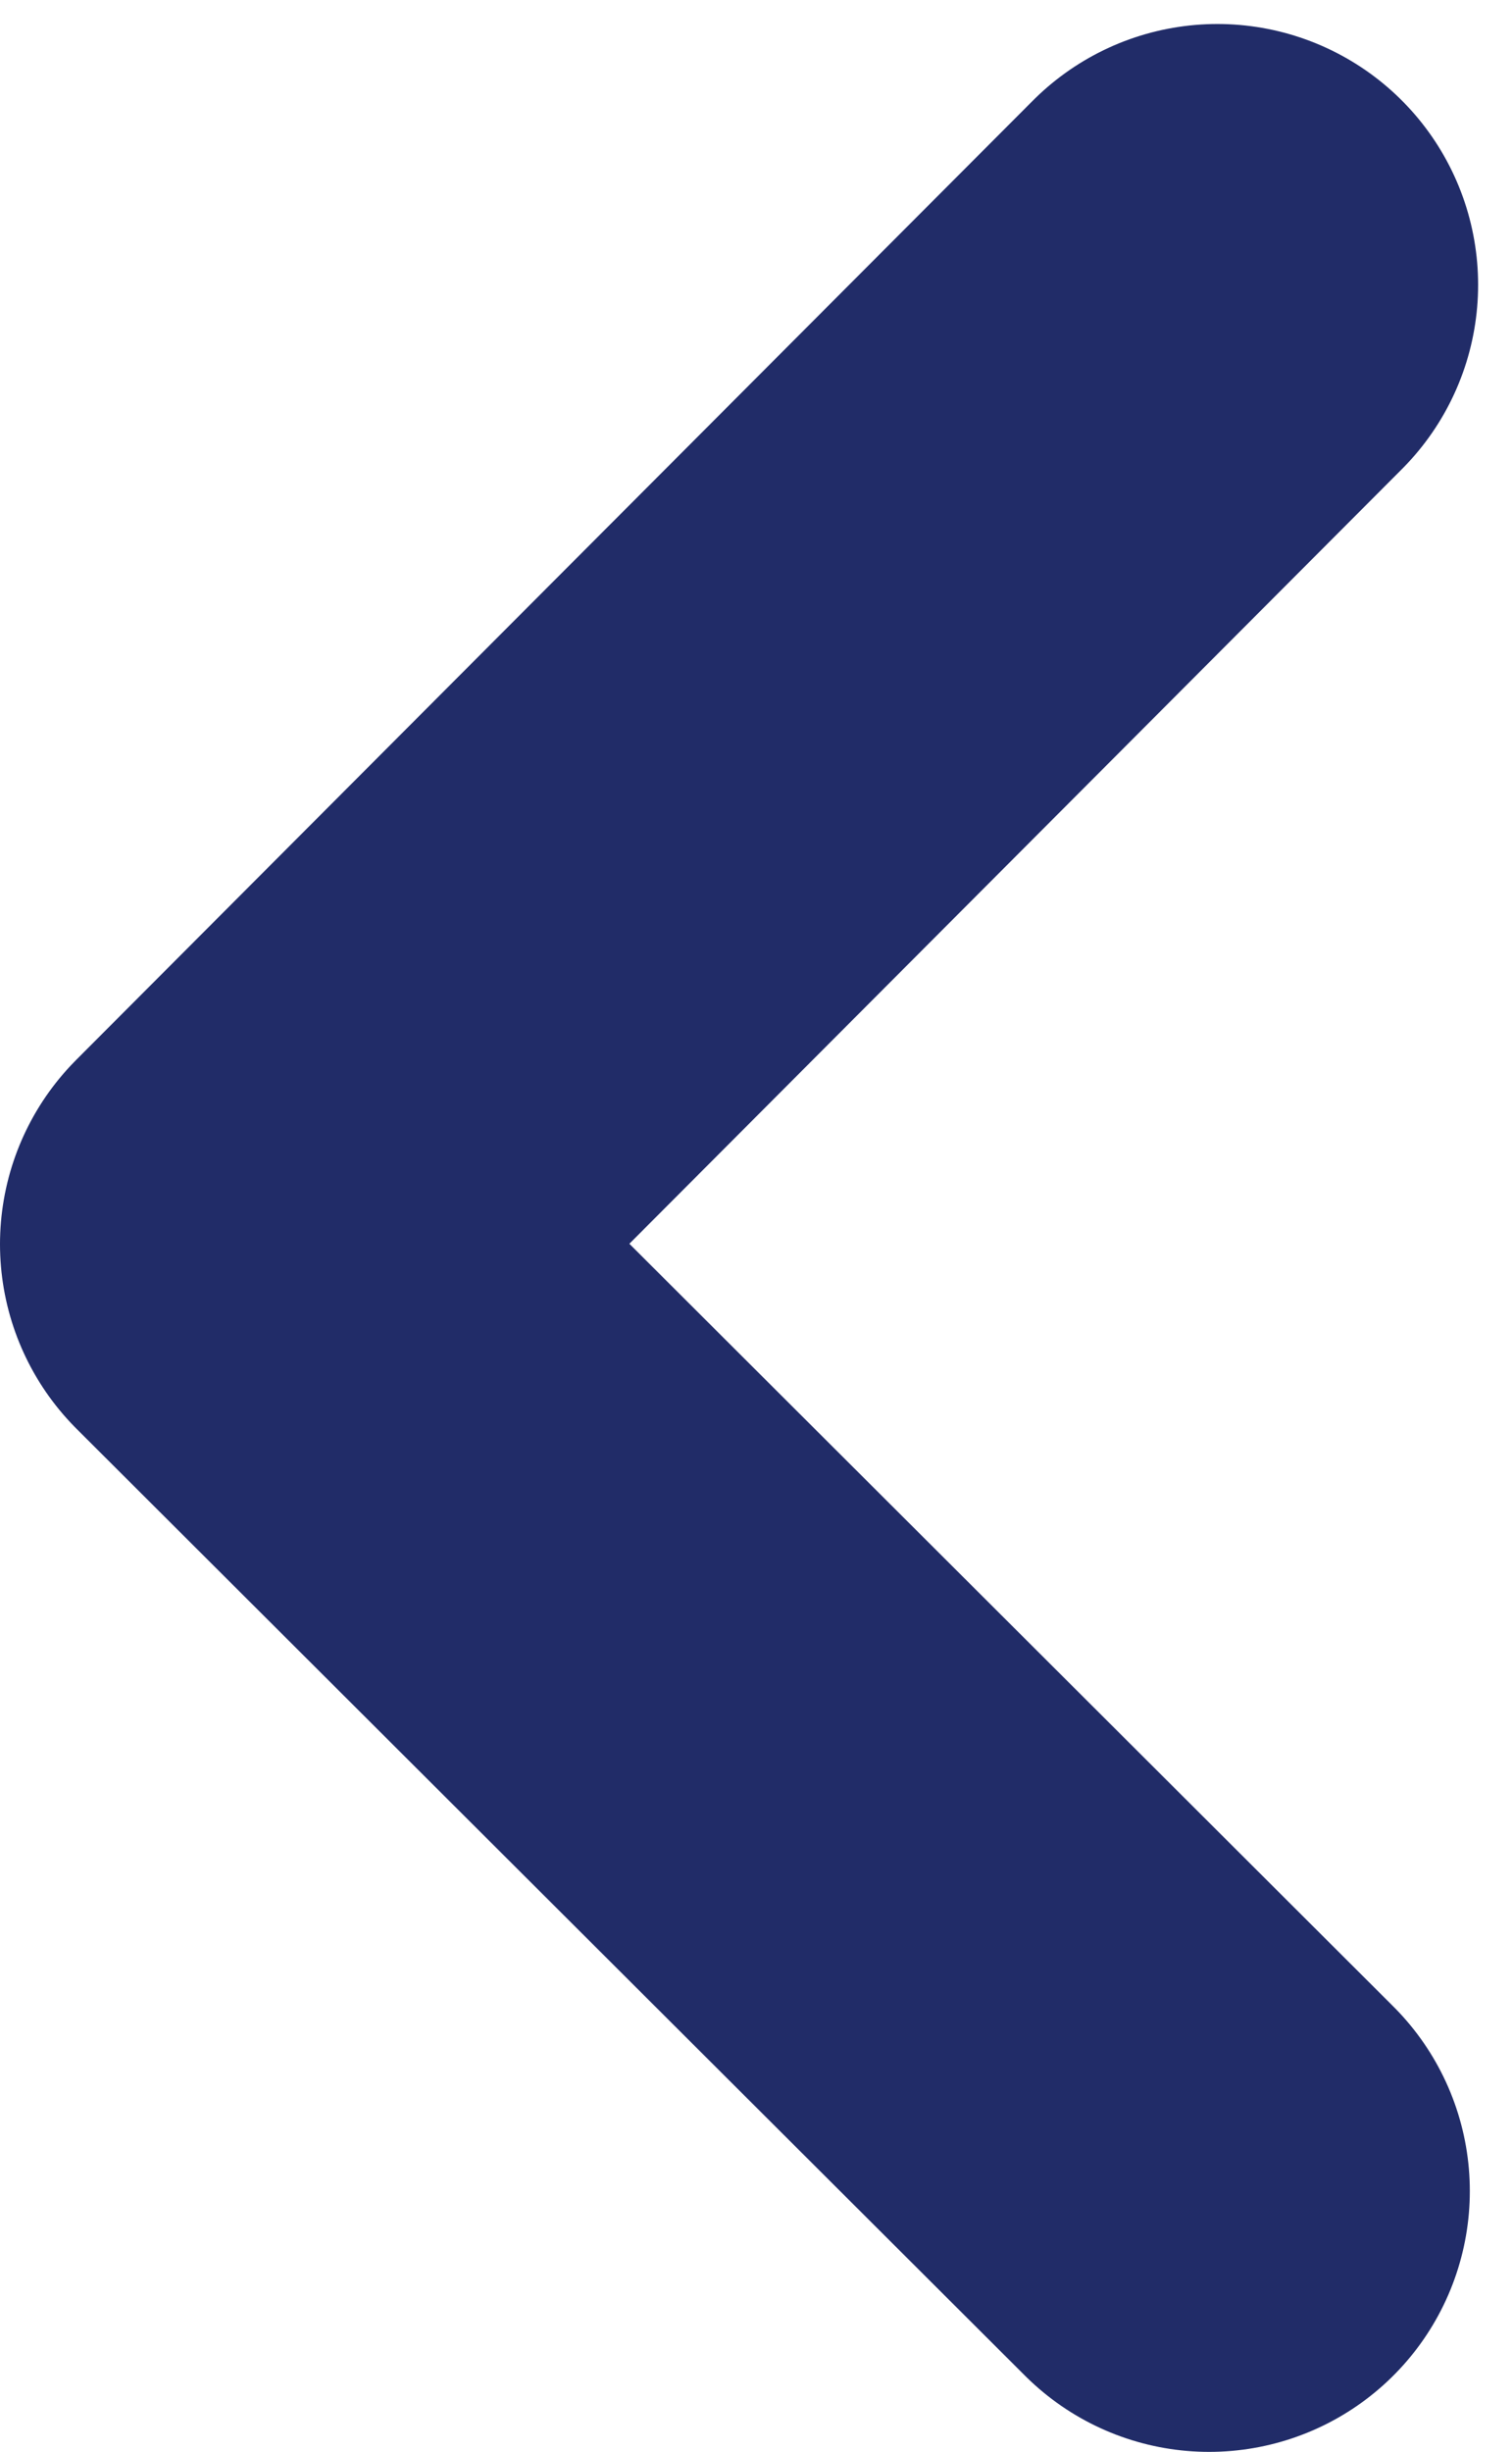 <svg width="29" height="47" viewBox="0 0 29 47" fill="none" xmlns="http://www.w3.org/2000/svg">
<path d="M23.191 42.001L5 23.85L23.35 5.46" stroke="#212C68" stroke-width="10" stroke-linecap="round" stroke-linejoin="round"/>
</svg>
